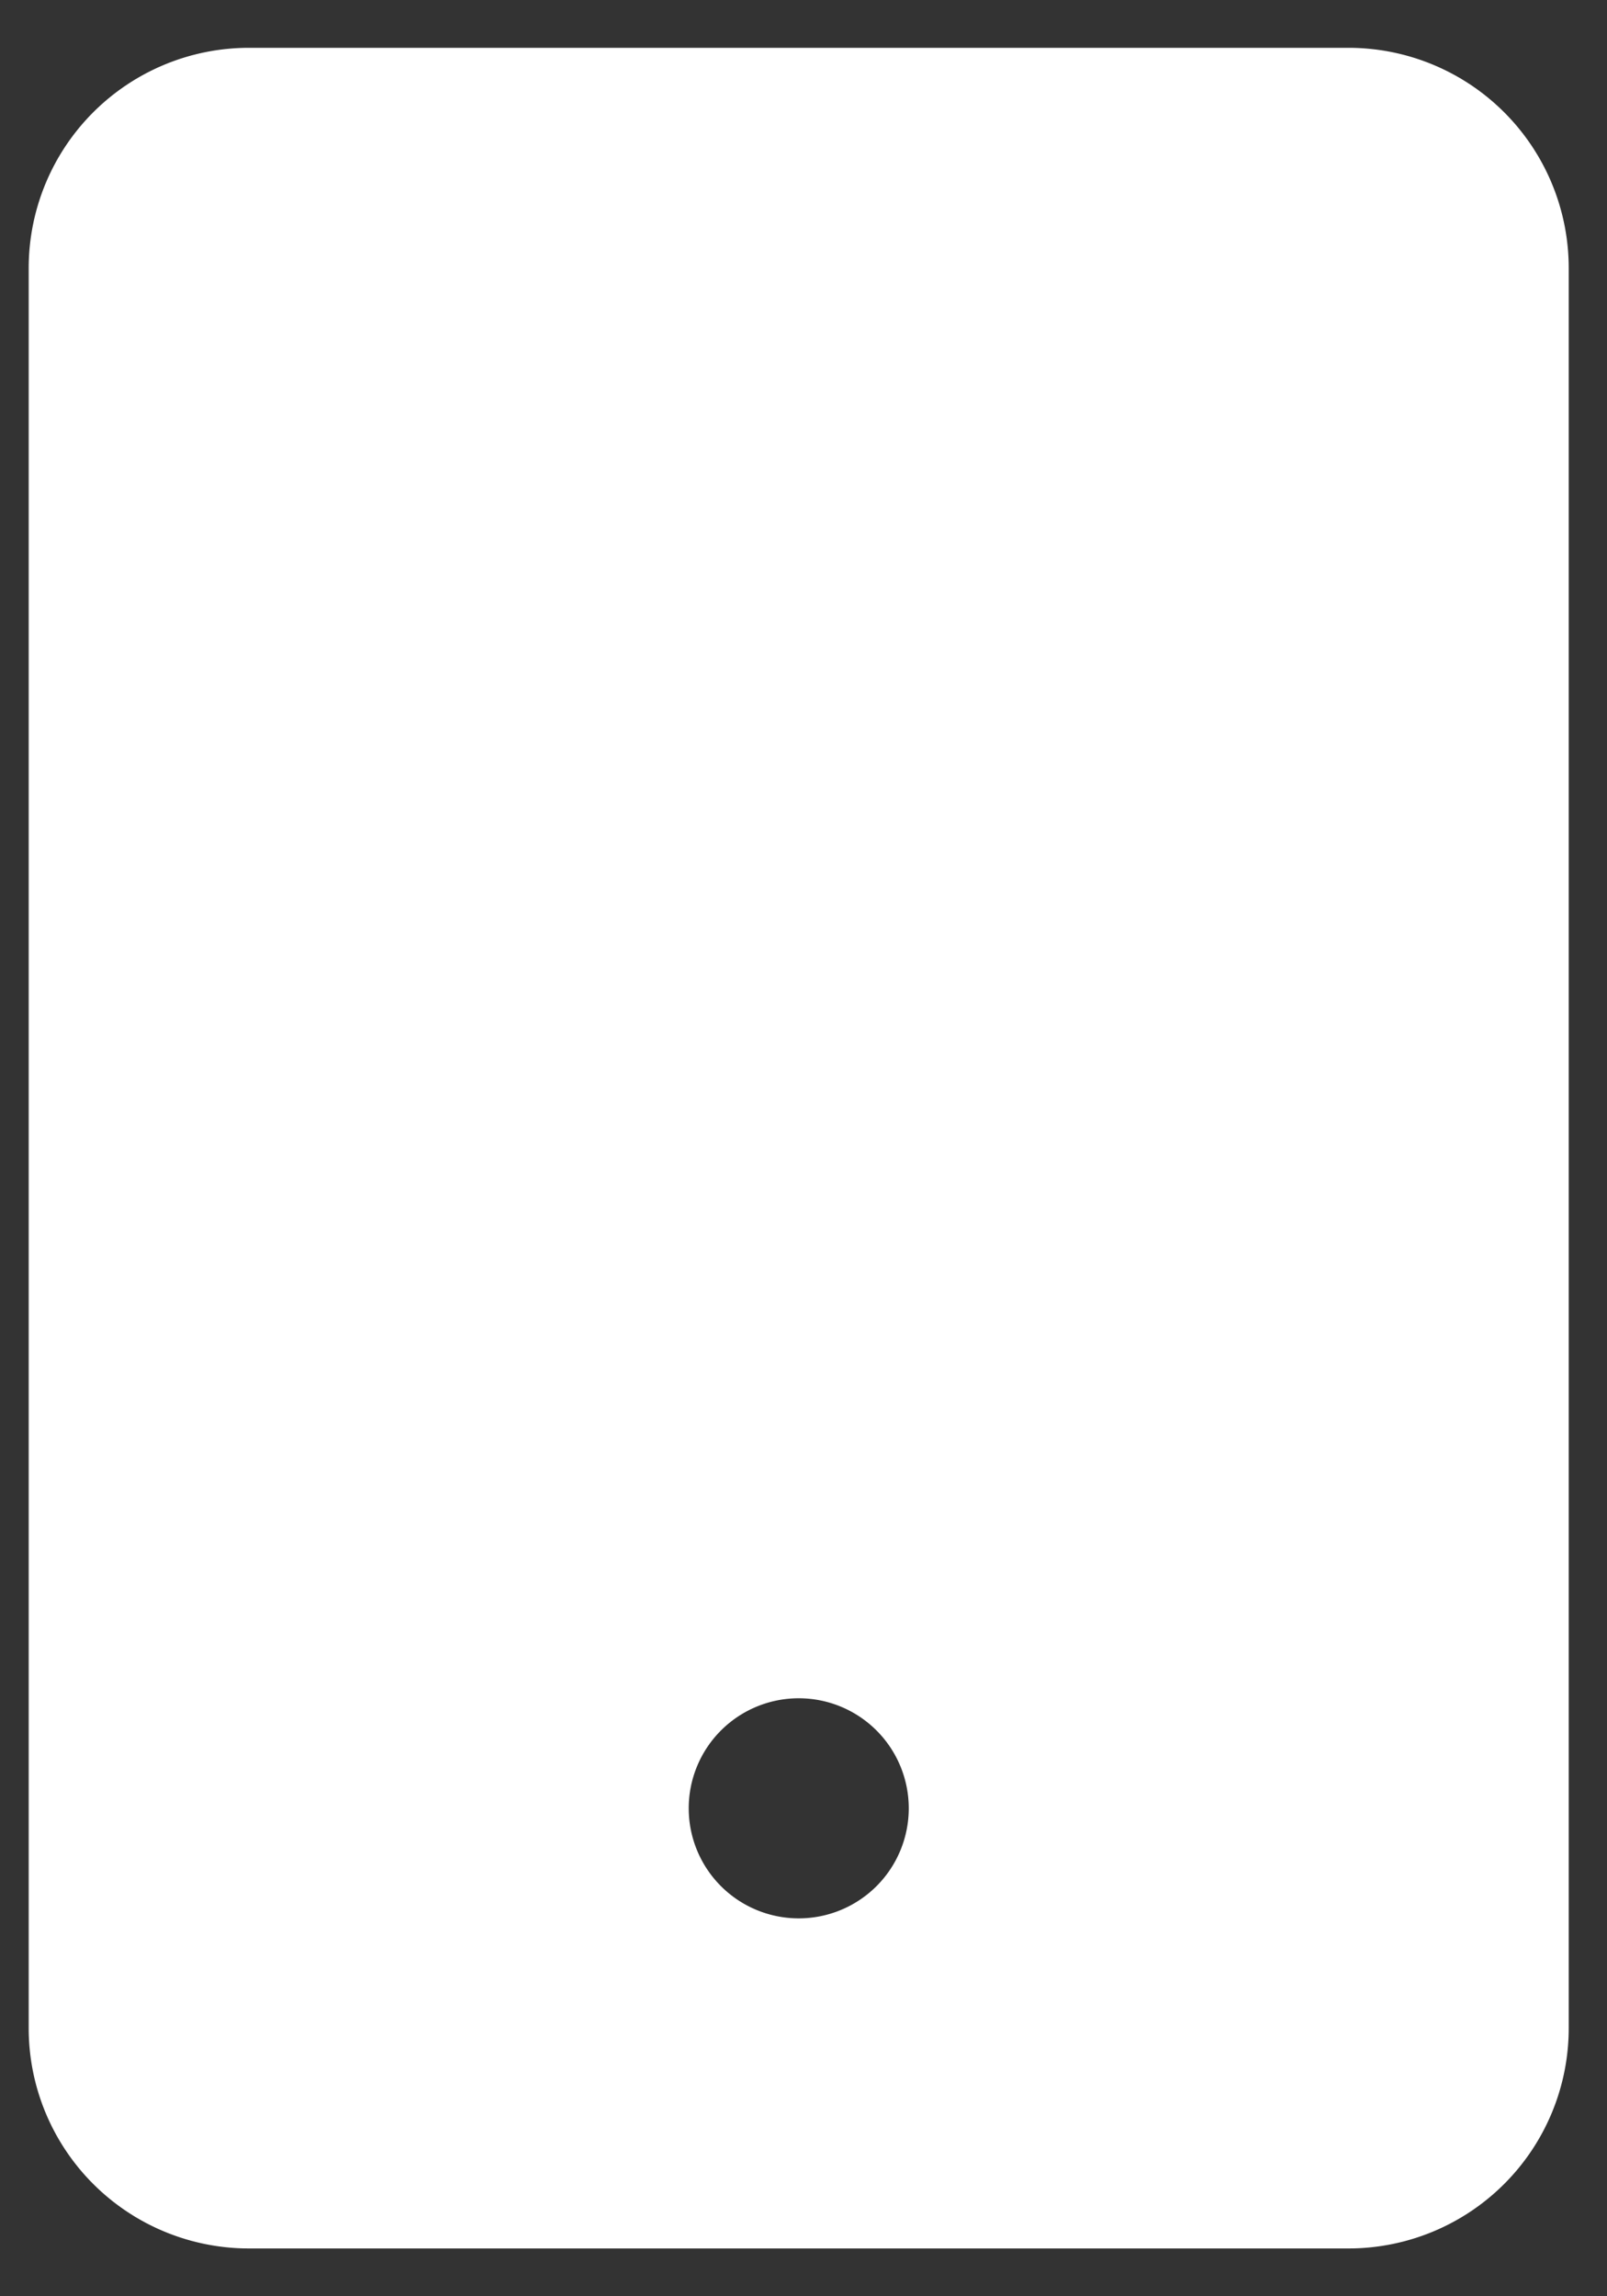 <svg xmlns="http://www.w3.org/2000/svg" width="28" height="40" fill="none"><rect width="100%" height="100%" fill="#333333" stroke="none"/><path fill="#fff" d="M23.5 39.167a3.837 3.837 0 0 0 3.833-3.834V4.667A3.837 3.837 0 0 0 23.5.833H4.333A3.837 3.837 0 0 0 .5 4.667v30.666a3.837 3.837 0 0 0 3.833 3.834H23.5Zm-9.583-9.584a1.917 1.917 0 1 1 0 3.834 1.917 1.917 0 0 1 0-3.834Z"/></svg>